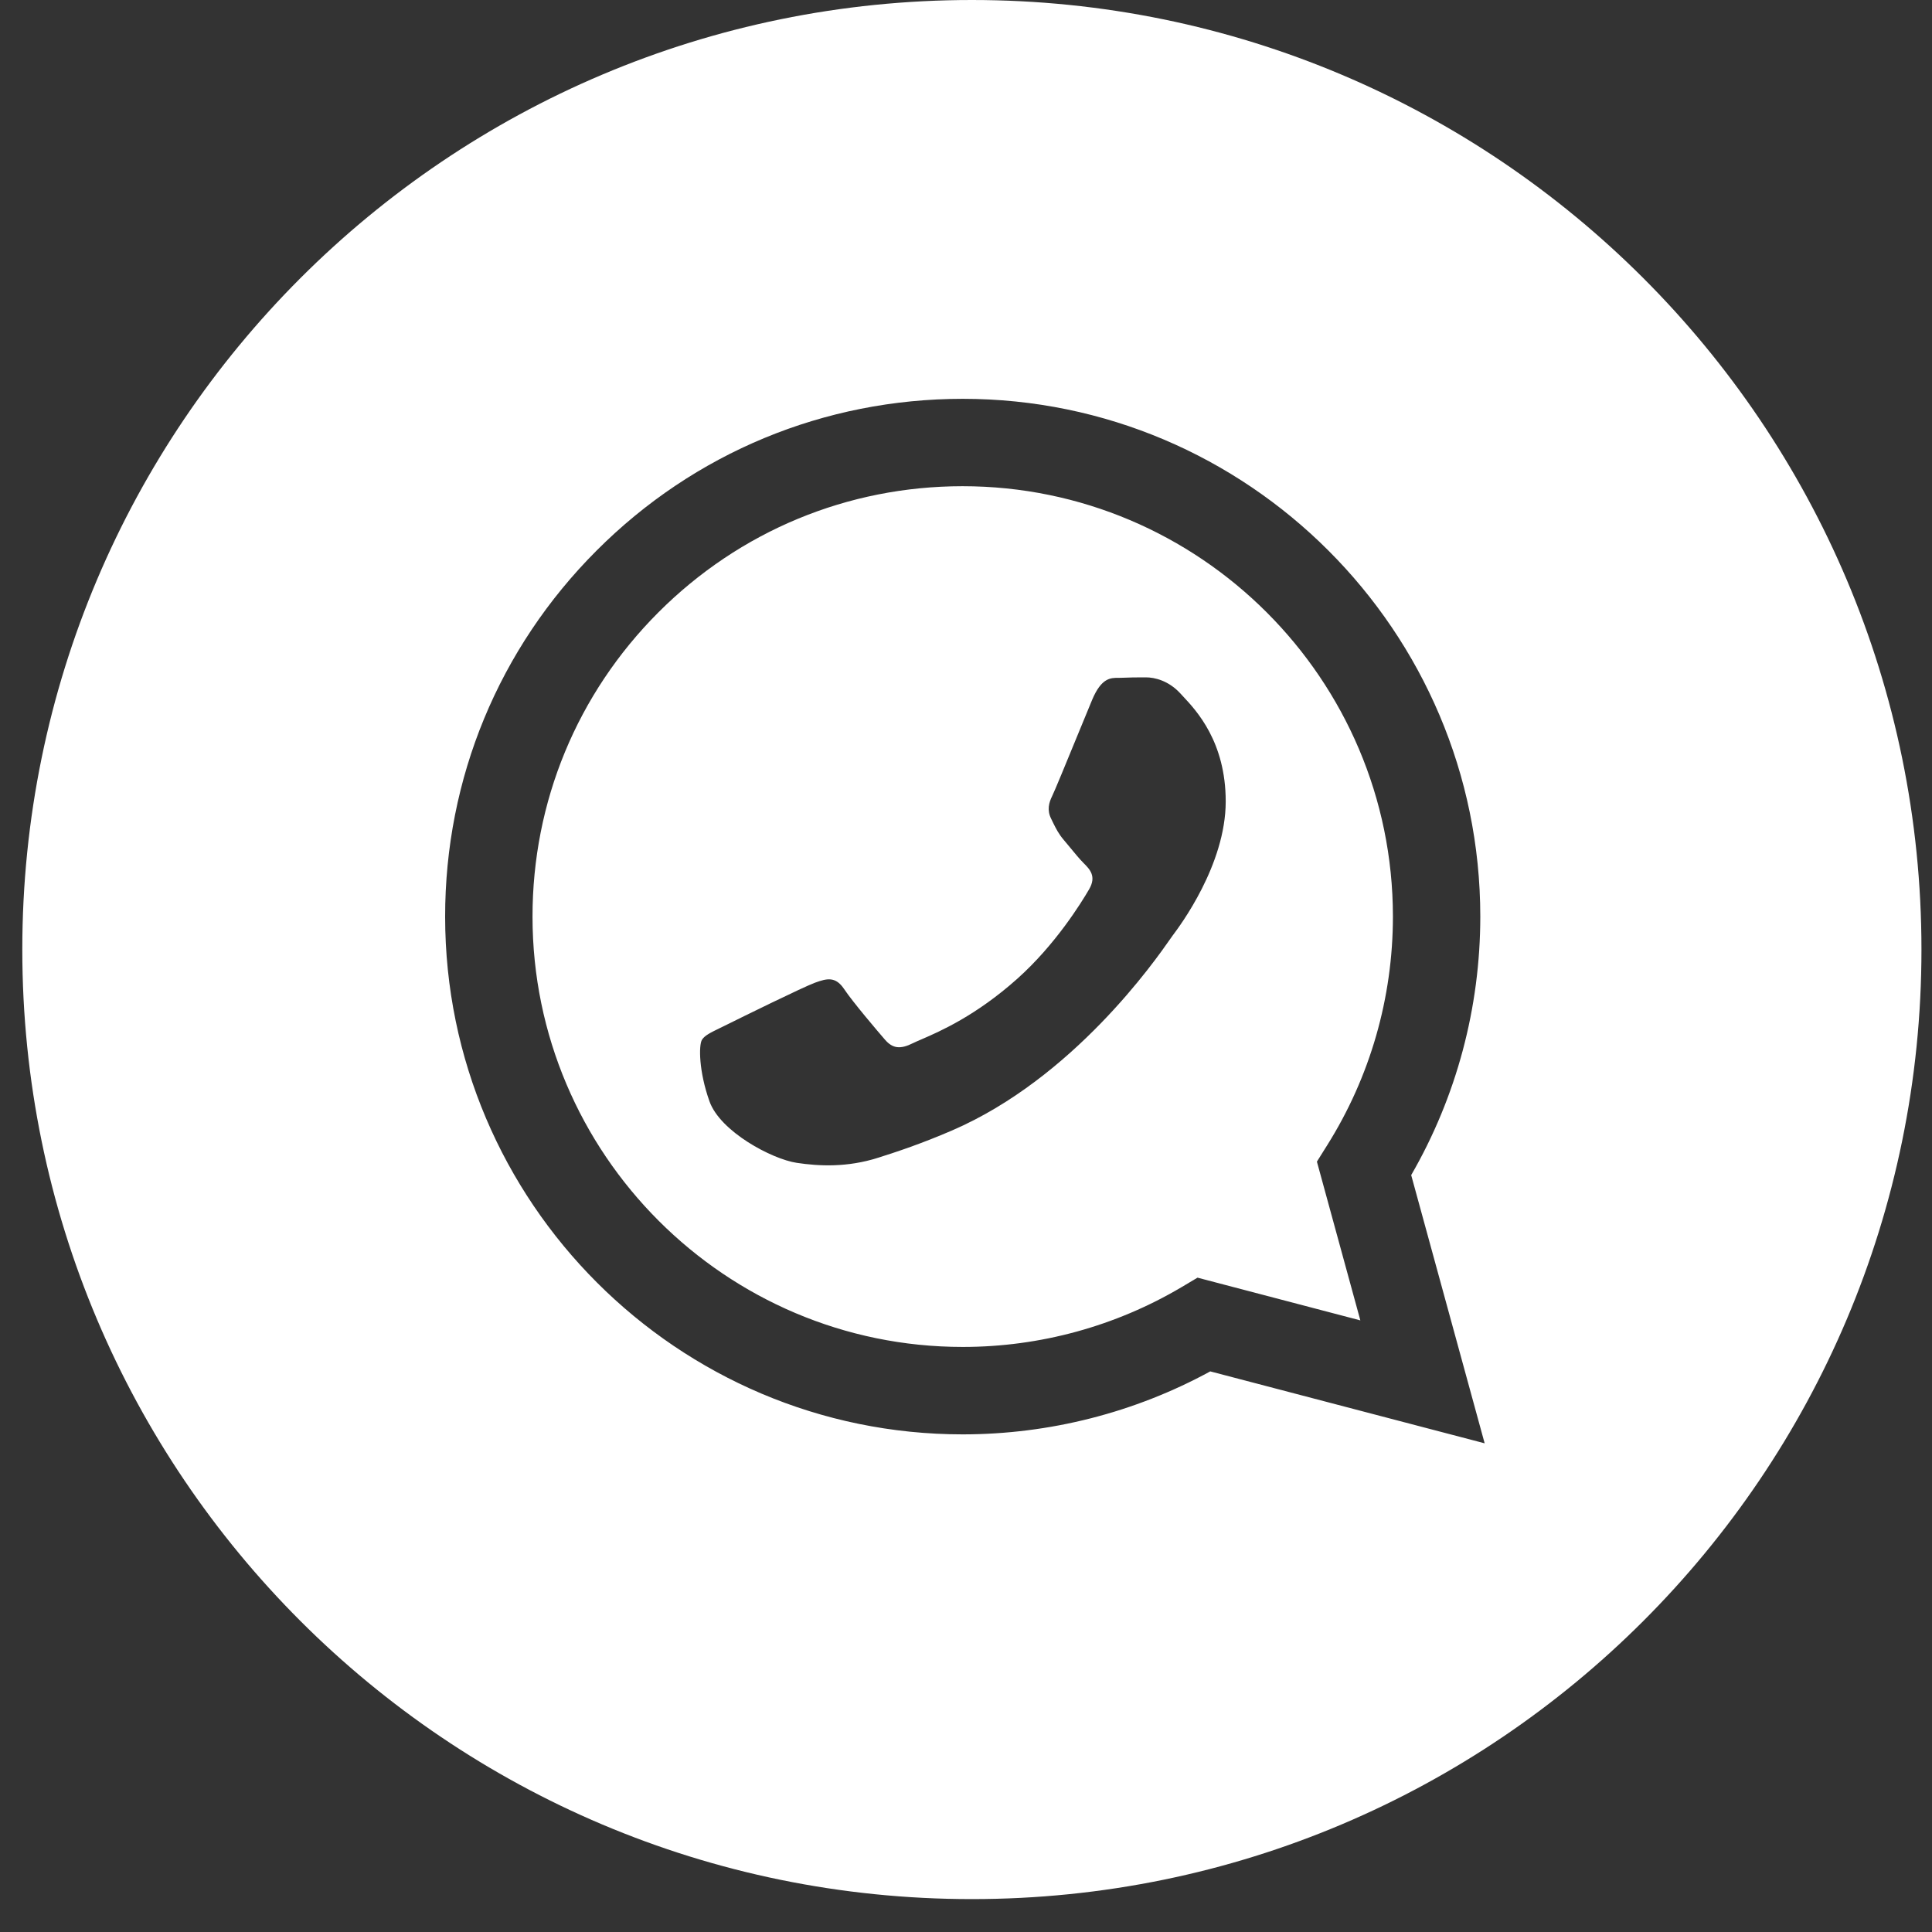 <svg width="35" height="35" viewBox="0 0 35 35" fill="none" xmlns="http://www.w3.org/2000/svg">
<rect x="0" y="0" width="35" height="35" fill="#333333" stroke="none"/>
<path fill-rule="evenodd" clip-rule="evenodd" d="M17.606 34.404C8.106 34.404 0.404 26.703 0.404 17.202C0.404 7.702 8.106 0 17.606 0C27.107 0 34.809 7.702 34.809 17.202C34.809 26.703 27.107 34.404 17.606 34.404ZM10.807 9.975C12.577 8.202 14.932 7.226 17.44 7.225C22.608 7.225 26.815 11.431 26.817 16.601C26.817 18.253 26.386 19.867 25.565 21.288L26.896 26.147L21.925 24.844C20.555 25.591 19.013 25.984 17.444 25.985H17.441C12.273 25.985 8.066 21.778 8.064 16.609C8.062 14.103 9.037 11.747 10.807 9.975ZM17.44 24.401H17.443C18.841 24.401 20.213 24.025 21.41 23.315L21.694 23.146L24.644 23.92L23.857 21.044L24.042 20.749C24.822 19.508 25.234 18.074 25.234 16.601C25.232 12.304 21.736 8.808 17.437 8.808C15.355 8.809 13.399 9.621 11.927 11.094C10.456 12.567 9.646 14.525 9.647 16.608C9.648 20.905 13.144 24.401 17.44 24.401ZM13.165 18.564C13.4 18.447 14.551 17.88 14.766 17.802C14.981 17.724 15.137 17.685 15.293 17.919C15.45 18.154 15.899 18.681 16.035 18.838C16.172 18.994 16.309 19.014 16.543 18.896C16.581 18.877 16.633 18.855 16.698 18.827C17.028 18.684 17.678 18.401 18.427 17.733C19.123 17.112 19.594 16.345 19.73 16.111C19.867 15.876 19.745 15.749 19.628 15.633C19.557 15.562 19.477 15.464 19.396 15.366C19.356 15.317 19.315 15.268 19.276 15.222C19.177 15.106 19.134 15.018 19.075 14.899C19.065 14.877 19.054 14.855 19.042 14.831C18.964 14.675 19.003 14.538 19.061 14.421C19.101 14.342 19.323 13.802 19.524 13.312C19.624 13.068 19.719 12.837 19.784 12.681C19.952 12.278 20.122 12.279 20.259 12.28C20.277 12.28 20.294 12.28 20.311 12.279C20.448 12.272 20.604 12.271 20.76 12.271C20.916 12.271 21.17 12.329 21.385 12.564C21.399 12.579 21.414 12.596 21.431 12.614C21.675 12.874 22.205 13.44 22.205 14.519C22.205 15.669 21.369 16.781 21.249 16.941L21.248 16.942C21.241 16.952 21.227 16.972 21.207 17C20.928 17.401 19.443 19.531 17.246 20.48C16.687 20.721 16.25 20.865 15.91 20.973C15.349 21.152 14.838 21.127 14.434 21.066C13.984 20.999 13.048 20.5 12.853 19.952C12.658 19.405 12.658 18.936 12.716 18.838C12.764 18.759 12.874 18.706 13.038 18.626C13.078 18.607 13.12 18.587 13.165 18.564Z" fill="white"/>
</svg>
